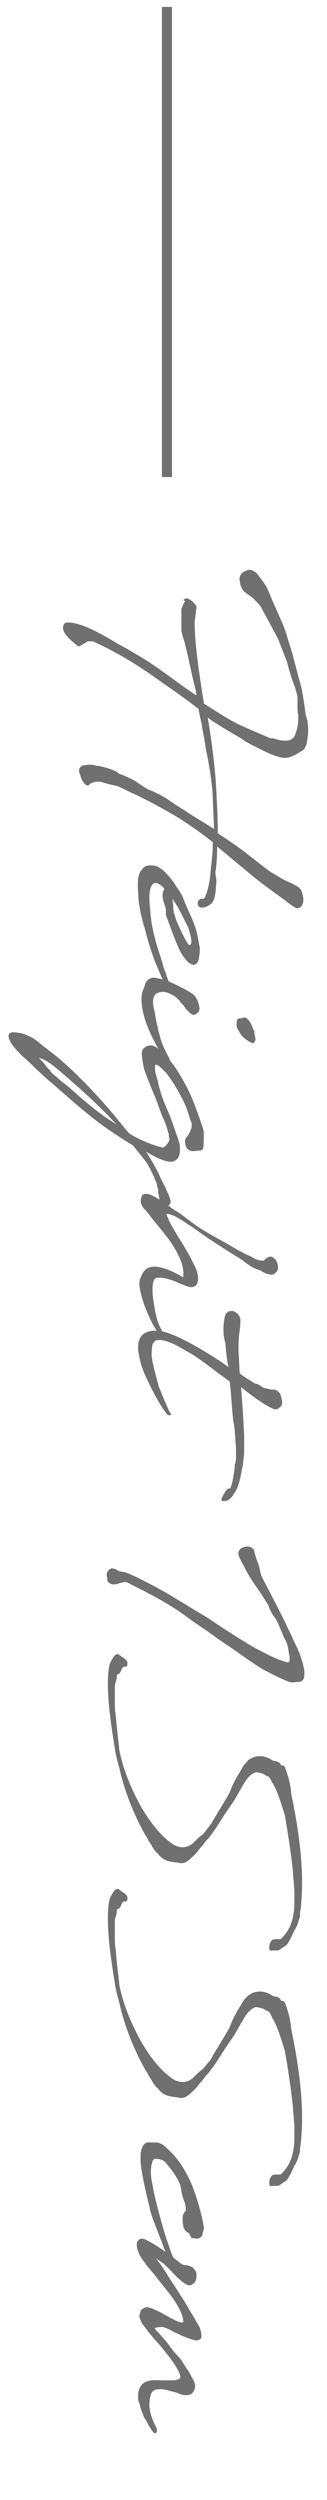 <?xml version="1.0" encoding="utf-8"?>
<!-- Generator: Adobe Illustrator 26.5.0, SVG Export Plug-In . SVG Version: 6.00 Build 0)  -->
<svg version="1.1" id="レイヤー_1" xmlns="http://www.w3.org/2000/svg" xmlns:xlink="http://www.w3.org/1999/xlink" x="0px"
	 y="0px" viewBox="0 0 52.1 397.2" style="enable-background:new 0 0 52.1 397.2;" xml:space="preserve">
<style type="text/css">
	.st0{enable-background:new    ;}
	.st1{fill:#707070;}
	.st2{display:none;fill:#707070;stroke:#707070;}
	.st3{fill:#707070;stroke:#707070;}
</style>
<g class="st0">
	<path class="st1" d="M29.4,95.2c0.3-0.3,0.6-0.1,1.2,0.3c0.5,0.5,0.8,0.8,0.7,1.1L31,98.9l0.1,2.3c0.2,2.8,0.7,6.3,1.4,10.6
		c1.1,0.7,1.9,1.2,2.4,1.5c0.9,0.6,1.8,1.1,2.9,1.7c1.1,0.5,2.9,1.3,5.3,2.3c0,0,0.1,0,0.2,0c0.1,0,0.1,0,0.2,0
		c1.8,0.6,2.9,0.5,3.4-0.3c0.5-1.1,0.7-2.3,0.6-3.4c-0.1-0.5-0.1-1-0.1-1.6c0-0.6,0-1,0-1.2c-0.1-0.6-0.3-1.4-0.7-2.4
		c-0.4-1.1-0.7-2.2-1-3.3l-1.4-3.6l-2.8-5.2c-0.8-0.9-1.3-1.4-1.5-1.5c-0.2-0.1-0.3-0.3-0.6-0.4c-0.2-0.2-0.4-0.3-0.5-0.4
		s-0.2-0.2-0.3-0.4c-0.1-0.2-0.2-0.4-0.3-0.7c-0.1-0.6-0.2-1-0.1-1.2c0-0.1,0.1-0.2,0.1-0.3c0.1-0.1,0.1-0.2,0.2-0.3
		s0.2-0.1,0.2-0.2c0,0,0.1-0.1,0.3-0.1c0.1-0.1,0.2-0.1,0.2-0.1c0.3-0.2,0.6-0.2,0.9-0.1c0.3,0.1,0.6,0.3,0.9,0.6
		c0.7,0.9,1.2,1.6,1.5,2.1c0.6,1.4,1.1,2.6,1.6,3.7c0.5,1.1,0.9,2,1.2,2.8c0.3,0.8,0.7,2.2,1.3,4.1c0.6,2.3,1,3.9,1.3,4.9
		s0.5,2.6,0.8,4.7c0,0.1,0,0.2,0.1,0.3c0,0.1,0,0.2,0.1,0.3c0,0.1,0,0.3,0.1,0.4c0,0.4,0.1,0.9,0.1,1.5c0,0.6-0.1,1.3-0.2,2
		c-0.2,0.7-0.4,1.1-0.8,1.3c-1.1,0.7-1.9,1.1-2.5,1.1c-0.7,0.1-2-0.3-3.8-1.2c-1.8-0.9-2.8-1.4-3.1-1.7c-1.3-0.8-2.8-1.6-4.3-2.6
		c-0.4-0.2-0.8-0.5-1.3-0.9c0.7,4.2,1.1,7.7,1.3,10.4c0.2,3.5,0.3,6.1,0.3,7.8c0,0,0,0.1,0,0.1c0,0,0,0.1,0,0.1
		c2,1.3,3.6,2.4,4.7,3.3l3.5,2.7l1.5,0.9c0.5,0.3,1,0.6,1.5,0.8s0.9,0.4,1.2,0.6c0.3,0.1,0.5,0.3,0.7,0.5c0.3,0.3,0.4,0.8,0.5,1.4
		c0.1,0.5,0,1-0.3,1.4c-0.1,0.2-0.4,0.3-0.8,0.3c-0.4-0.2-1.1-0.7-2-1.4c-2.2-1.6-4-2.9-5.3-4l-5.3-4.4c0,1.5-0.1,2.7-0.2,3.6
		c-0.1,0.3-0.1,0.7,0,1.2c0.1,0.5,0.1,1,0,1.6c0,0.6-0.1,1.1-0.2,1.6c-0.1,0.5-0.3,0.9-0.7,1.2s-0.8,0.5-1.4,0.5
		c-0.4,0-0.6-0.3-0.6-0.7c0-0.4,0.2-0.6,0.6-0.7c0.1,0,0.2,0,0.3,0c0.1,0,0.1-0.1,0.2-0.1c0-0.1,0.1-0.1,0.1-0.2
		c0-0.1,0-0.2,0.1-0.3c0-0.1,0.1-0.2,0.1-0.3c0.3-0.8,0.6-2.2,0.7-4c0.2-1.4,0.3-2.7,0.3-4.1c-1.8-1.4-3.5-2.6-5.2-3.7
		c-2-1.2-4.3-2.5-7-3.8l-0.4-0.2c-0.1,0-0.5-0.2-1.3-0.6c-0.8-0.4-1.3-0.6-1.3-0.6c-0.9-0.2-1.8-0.4-2.7-0.7c-0.1,0-0.2,0-0.4,0
		c-0.2,0-0.3,0-0.4,0c-0.1,0-0.2,0.1-0.3,0.1c-0.2,0.1-0.3,0.1-0.3,0.1c-0.1,0-0.2,0.1-0.3,0.2s-0.2,0.2-0.3,0.2
		c-0.2,0-0.4-0.1-0.6-0.4c-0.3-0.3-0.4-0.6-0.5-0.9c-0.1-0.2-0.1-0.4-0.2-0.6c-0.1-0.2-0.1-0.4-0.1-0.4s0-0.1,0-0.2
		c0-0.2,0.1-0.3,0.3-0.5s0.4-0.2,0.6-0.2c0.3-0.1,0.6-0.1,0.8-0.1c0.2,0,0.5,0,0.8,0.1s0.6,0.1,0.7,0.1c1.7,0.4,2.8,0.8,3.1,1.2
		c0.8,0.3,1.5,0.6,2.1,0.9c0.6,0.3,1.1,0.7,1.6,1c0.4,0.3,0.8,0.5,0.9,0.6c0.9,0.3,1.6,0.7,2.2,1s1.3,0.8,2.2,1.4
		c0.9,0.6,1.6,1,2,1.3l4.2,2.6c0-0.4-0.1-2-0.2-4.9c0-0.8-0.1-1.6-0.2-2.5c-0.1-0.8-0.2-1.5-0.3-2.1c-0.1-0.5-0.2-1.3-0.4-2.2
		s-0.3-1.7-0.4-2.3c-0.1-0.6-0.3-1.5-0.5-2.8c-0.3-1.2-0.4-2-0.5-2.3c-2-1.5-3.9-2.9-5.7-4.1c-3.4-2.5-6.7-4.5-10-6.1
		c-0.1,0-0.4-0.2-1.1-0.5c-0.1,0-0.2,0-0.5,0c-0.2,0-0.4,0-0.5,0.1c-0.1,0.1-0.3,0.2-0.5,0.3c-0.2,0.1-0.4,0.3-0.5,0.3
		c-0.1,0.1-0.2,0.1-0.3,0.1c-1.9-1.4-2.7-2.5-2.4-3.3c0.1-0.4,0.4-0.5,0.7-0.5c1.1,0,2.8,0.5,5,1.7c0.6,0.3,1.5,0.8,2.5,1.4
		c1,0.6,1.6,0.9,1.8,1c1.3,0.8,2.6,1.5,3.8,2.3c1.2,0.8,2.6,1.8,4.1,2.9s2.7,1.9,3.3,2.3c0-0.2-0.1-0.4-0.1-0.8
		c-0.3-1-0.7-2.9-1.3-5.6c-0.1-0.5-0.3-1.2-0.5-2.1c-0.3-0.9-0.4-1.3-0.4-1.4c-0.1-0.2-0.1-0.4-0.1-0.6c0-0.2,0-0.4,0-0.5
		s0-0.2,0-0.2l0-2c-0.1-0.4,0.1-1,0.6-1.8C29.1,95.4,29.3,95.2,29.4,95.2z M12.1,122.9L12.1,122.9L12.1,122.9L12.1,122.9z"/>
	<path class="st1" d="M26.3,144c-0.4-1.1-0.5-1.9-0.3-2.3c0-0.2,0.1-0.3,0.2-0.4L26,141c-0.2-0.2-0.4-0.4-0.8-0.6
		c-0.1-0.1-0.3-0.1-0.6-0.1c-0.1,0-0.3,0.2-0.5,0.5c-0.3,0.7-0.4,1.8-0.2,3.4c0.1,1.6,0.3,2.8,0.5,3.7c0.1,0.6,0.3,1.1,0.4,1.6
		c0.1,0.5,0.3,1,0.5,1.7c0.2,0.6,0.4,1.1,0.4,1.3c0.1,0.2,0.2,0.5,0.3,1c0.1,0.5,0.3,0.8,0.4,1.1c0.3,0.9,0.5,1.5,0.8,1.8
		c0.1,0.1,0.2,0.3,0.1,0.5s-0.2,0.3-0.4,0.2c-0.1,0-0.1-0.1-0.2-0.1c-0.1-0.1-0.1-0.2-0.2-0.3c-0.1-0.1-0.1-0.2-0.2-0.3
		c0-0.1-0.1-0.2-0.2-0.4c-0.1-0.2-0.1-0.3-0.2-0.4c-0.6-1.4-1-2.3-1.2-2.8c-0.3-0.8-0.8-2.2-1.3-4c-0.1-0.3-0.2-0.9-0.5-1.8
		c-0.2-0.8-0.4-1.5-0.5-2c-0.2-1.1-0.3-1.7-0.3-1.8c-0.1-1.5-0.2-2.6-0.1-3.4c0-0.3,0.1-0.6,0.2-1c0.1-0.1,0.1-0.3,0.2-0.4
		c0.1-0.1,0.2-0.2,0.2-0.2c0.3-0.5,0.7-0.7,1.4-0.7c0.6,0,1,0.1,1.3,0.3c0,0,0.1,0.1,0.3,0.2c0.2,0.1,0.4,0.3,0.5,0.4
		c0.2,0.1,0.3,0.3,0.5,0.5c0.6,0.6,1,1.2,1.4,1.8c0.6,0.9,1,1.5,1.1,1.8c0.1,0.2,0.2,0.5,0.4,1c0.2,0.5,0.4,0.9,0.6,1.4
		c0.8,1.6,1.3,3.1,1.5,4.5l0.2,1c0.1,0.5,0,1.1-0.1,1.8c-0.1,0.7-0.4,1-0.8,1.1c-0.3,0-0.7-0.2-1.1-0.6c-0.5-0.6-0.8-1-1-1.4
		c-0.5-0.9-1.1-2.5-2-4.9c-0.1-0.4-0.3-0.7-0.4-1.2C26.5,144.6,26.4,144.3,26.3,144z M27.8,143.3c-0.2-0.3-0.3-0.5-0.3-0.6v0.1
		c0,0.1,0,0.5,0.1,1c0,0.1,0,0.2,0,0.3c0,0.1,0,0.2,0,0.3l0.1,0.6l0.2,0.6c0.1,0.4,0.2,0.7,0.3,0.9c0.8,1.8,1.4,3,1.8,3.5
		c0.1,0.2,0.3,0.2,0.4,0c0.1-0.2,0.1-0.4,0.1-0.6c-0.1-0.7-0.3-1.4-0.5-2c0-0.1-0.1-0.2-0.2-0.4s-0.2-0.4-0.2-0.4l-0.5-1
		C28.7,144.8,28.3,144,27.8,143.3z"/>
	<path class="st1" d="M23.9,155.5c0.3-0.2,0.6-0.2,1.1-0.1c0.5,0.1,0.8,0.2,1.2,0.3c0.3,0.1,0.7,0.3,1.3,0.5c1.7,0.8,2.7,1.4,3,1.6
		c0.7,0.4,1.1,1.2,1.3,2.4c0,0.2-0.1,0.4-0.2,0.6c-0.2,0.2-0.3,0.3-0.5,0.4c-0.3,0.1-0.6,0-1-0.4c-0.1-0.1-0.3-0.3-0.4-0.4
		c-0.1-0.1-0.2-0.3-0.3-0.4c-0.1-0.2-0.2-0.3-0.2-0.3c-0.1-0.1-0.3-0.3-0.4-0.4c-0.1-0.2-0.2-0.3-0.2-0.3c-0.4-0.4-0.8-0.8-1.3-1
		c-0.7-0.4-1.4-0.5-2-0.3c-0.8,0.2-1.1,1-0.8,2.5c0.1,0.3,0.2,0.8,0.3,1.5c0.1,0.7,0.3,1.3,0.4,1.9c0.1,0.5,0.3,1,0.4,1.5
		c0.3,1,0.8,2,1.4,3.1c0.1,0.4,0,0.7-0.1,0.8c-0.1,0-0.2,0-0.3-0.1c-2.3-3.6-3.7-6.6-4-9.2c-0.1-0.9-0.1-1.7,0.2-2.4
		S23.2,155.7,23.9,155.5z M40.5,164.2c0.2,0.5,0.2,0.9,0.2,1.1c-0.1,0.2-0.2,0.3-0.3,0.4s-0.3,0-0.7-0.2c-0.6-0.4-1-0.7-1.2-1
		c-0.2-0.2-0.4-0.6-0.7-1.1c0-0.1-0.1-0.2-0.1-0.3c0-0.2,0-0.4,0-0.6c0-0.3,0.1-0.5,0.2-0.6c0.1-0.1,0.2-0.1,0.4-0.1
		c0.2,0,0.3,0,0.4-0.1c0.5-0.2,1,0.3,1.5,1.4c0,0.1,0.1,0.3,0.3,0.7c0.1,0.1,0.1,0.2,0.1,0.3C40.5,164,40.5,164.1,40.5,164.2z"/>
	<path class="st1" d="M24.7,187.4c-0.1-0.1-0.1-0.3-0.2-0.5s-0.2-0.3-0.2-0.4c-0.5-1.1-0.9-1.7-1.1-2l-2-2.5
		c-2.3-1.4-4.4-2.8-6.2-4.2c-1.8-1.4-4-3.3-6.6-5.6c-0.9-0.7-1.8-1.6-2.8-2.5l-0.5-0.5c-0.3-0.3-0.7-0.7-1.2-1.1s-0.9-0.9-1.3-1.3
		c-0.4-0.5-0.8-0.9-1-1.4c-0.2-0.4-0.3-0.8-0.2-1c0.1-0.3,0.4-0.4,0.8-0.4c0.9,0.1,1.5,0.2,1.9,0.4c0.4,0.2,0.7,0.3,0.9,0.4
		c0.2,0.1,0.7,0.4,1.4,1s1.7,1.3,2.8,2.2c2,1.7,4.3,3.9,7,6.9c1,1.1,2.1,2.4,3.3,3.9l1.1,1.3c1.8,1.1,3.6,1.8,5.2,2.2
		c0.2,0.1,0.5-0.1,0.8-0.5c0.3-0.4,0.4-0.6,0.4-0.8c0-0.1-0.1-0.3-0.1-0.6c0-0.2,0-0.4-0.1-0.4c-0.1-0.5-0.3-1.2-0.7-2.1
		c-0.2-0.4-0.5-1.2-0.9-2.3c-0.4-1.2-0.8-2-1-2.5c-0.7-1.8-1.2-3-1.3-3.5c-0.3-1.5-0.4-2.4-0.2-2.8c0.3-0.4,0.7-0.7,1.4-0.7
		c0.4,0,1.1,0.4,2,1.3c0.8,0.8,1.6,1.8,2.4,3.1c0.8,1.3,1.5,2.6,2.1,4c0.6,1.5,1.2,3.1,1.8,5c0.1,0.4,0.1,1.3,0,2.8
		c0,0.2-0.1,0.3-0.1,0.3c-0.1,0.1-0.2,0.1-0.3,0.2l-1.2,0.1c-0.5,0-0.9-0.2-1.1-0.6c-0.3-0.7-0.3-1.2,0-1.6c0.3-0.3,0.5-0.7,0.7-1.2
		c0.2-0.5,0.2-1,0-1.4c-0.1-0.2-0.2-0.6-0.4-1.2c-0.2-0.6-0.4-1.2-0.7-1.8c-0.8-1.6-1.7-3.2-2.8-4.6c-0.1-0.1-0.4-0.4-0.9-0.9
		c-0.2-0.2-0.4-0.3-0.6-0.4c-0.1-0.1-0.1-0.1-0.2,0c-0.1,0-0.1,0.1-0.1,0.3c0,0.4,0,0.9,0.2,1.4c0,0.1,0.2,0.6,0.4,1.6
		c0.3,1.1,0.7,2.4,1.3,3.7c0.5,1.1,1,2.5,1.5,4c0.2,0.5,0.4,1.1,0.5,1.6c0.1,0.5,0.1,1.1,0,1.6s-0.4,0.9-0.9,1.1
		c-0.8,0.3-2.2-0.2-4.4-1.5l0.6,1c0.6,1,1.2,2,1.7,3.2c0.4,0.8,0.7,1.3,0.8,1.6c0.1,0.2,0.2,0.5,0.4,0.9c0.2,0.4,0.3,0.7,0.3,0.8
		c0,0.2,0.1,0.3,0.1,0.4c0,0.2-0.1,0.4-0.3,0.6c-0.2,0.2-0.4,0.3-0.6,0.3c-0.3,0-0.5-0.2-0.7-0.5c-0.1-0.2-0.1-0.4-0.2-0.7
		c0-0.3-0.1-0.5-0.1-0.7c0-0.1-0.1-0.3-0.1-0.6s0-0.4-0.1-0.6c0-0.1-0.1-0.3-0.1-0.5c-0.1-0.2-0.1-0.4-0.1-0.5
		C24.9,187.9,24.8,187.7,24.7,187.4z M9,171.1c0.3,0.3,0.9,0.8,1.7,1.4c0.8,0.7,1.3,1.1,1.6,1.4c0.3,0.3,0.8,0.7,1.4,1.2
		c0.6,0.5,1.1,0.9,1.6,1.3c0.4,0.3,0.9,0.7,1.5,1.1c0.6,0.4,1.2,0.8,1.8,1.2l-0.3-0.3c-1.5-1.7-4.5-4.6-9.1-8.5
		c-1.3-1.1-2.3-1.7-3-1.8c0.4,0.4,0.8,0.8,1,1.1c0.2,0.3,0.4,0.5,0.4,0.5c0.1,0.1,0.2,0.2,0.4,0.4C8.1,170.4,8.5,170.7,9,171.1z"/>
	<path class="st1" d="M43.5,199.8c0.3,0.2,0.5,0.4,0.6,0.7c0.1,0.2,0.2,0.5,0.2,1v0.1c-0.1,0.4-0.4,0.7-0.8,0.9
		c-0.5,0.1-1.2-0.1-2.1-0.7c-0.6-0.1-1.4-0.5-2.3-1.2l-0.5-0.4c-2.6-1.6-5.3-3.3-7.9-5.2c-0.1-0.1-0.4-0.2-0.8-0.5
		c-0.4-0.3-0.7-0.5-0.9-0.6l-1-0.6c-0.9-0.4-1.4-0.5-1.5-0.4c0,0,0.2,0.5,0.6,1.4c0.4,0.7,0.9,1.6,1.6,2.7c0.7,1.1,1.4,2.3,2.1,3.7
		c0.4,0.7,0.6,1.3,0.7,1.8c0.2,1.2-0.1,1.9-0.9,2c-0.3,0.1-1-0.2-2-0.6c-1.3-0.6-2.4-0.9-3.2-0.9c-0.3,0-0.5,0-0.6,0.1
		c-0.2,0.1-0.3,0.3-0.4,0.7s-0.1,0.8-0.1,1.2c0,1,0.2,2,0.4,3.2c0.2,1,0.4,1.7,0.6,2.2c0,0,0.2,0.5,0.7,1.4c0.2,0.4,0.3,0.7,0.1,0.7
		c-0.1,0-0.2-0.1-0.4-0.2c-0.7-0.7-1.3-1.7-1.8-2.8c-0.9-1.9-1.5-3.7-1.7-5.3c0-0.4,0-0.8,0.2-1.2c0.2-0.5,0.4-0.9,0.7-1.2
		c0.9-0.9,2.6-0.7,5.1,0.6c0.6,0.3,0.9,0.5,0.9,0.5c0.1,0,0.1,0,0.1-0.1c0.1-1.1-0.2-2.2-0.8-3.4c-0.2-0.4-0.4-0.8-0.6-1.1
		c-0.2-0.4-0.4-0.6-0.5-0.8s-0.3-0.4-0.5-0.7c-0.2-0.3-0.4-0.5-0.4-0.5c-0.1-0.2-0.8-1-2-2.5c-0.2-0.2-0.4-0.5-0.7-0.9
		c-0.3-0.4-0.6-0.7-0.8-0.9c-0.2-0.3-0.3-0.5-0.4-0.7c-0.1-0.3-0.1-0.7,0-1c0.1-0.4,0.3-0.6,0.6-0.6c0.4-0.1,1.2,0.2,2.3,0.9
		c0.4,0.2,0.9,0.6,1.5,1c0.6,0.5,1.1,0.8,1.3,0.9c0.4,0.2,1,0.7,1.8,1.3c0.8,0.6,1.5,1.1,2,1.4c0.6,0.4,1.6,1,2.9,1.7
		c1.3,0.7,2.3,1.3,2.8,1.6c0.3,0.2,0.8,0.4,1.5,0.8c0.8,0.3,1.2,0.6,1.4,0.7c0.3,0.1,0.7,0.3,1.4,0.3
		C42.8,199.5,43.2,199.6,43.5,199.8z"/>
	<path class="st1" d="M38,214.3c0,0.2,0,0.4,0,0.4c0.1,1.1,0.1,2.3,0.2,3.5c0.3,0.3,1.1,0.8,2.4,1.6c0.3,0.1,0.5,0.1,0.6,0.2
		l0.8,0.5c0.2,0.1,0.5,0.1,0.9,0.2c0.3,0.1,0.6,0.1,0.8,0.1c0.2,0,0.4,0.1,0.5,0.2s0.3,0.2,0.4,0.4c0.1,0.2,0.2,0.5,0.3,1
		c0.1,0.4,0.1,0.8-0.2,1.1c-0.3,0.3-0.6,0.5-1,0.4c-1.1-0.4-2.9-1.6-5.3-3.5c0.3,3.4,0.4,5.9,0.5,7.6c0,0.1,0,0.4,0,1
		c0,0.5,0,1,0,1.4c0,0.4,0,0.8-0.1,1.2c0,0.5-0.1,0.9-0.1,1.2c0,0.1-0.1,0.3-0.2,0.9s-0.2,0.9-0.2,1.1c-0.1,0.2-0.1,0.5-0.3,1
		c-0.1,0.5-0.3,0.8-0.4,1s-0.3,0.5-0.5,0.8c-0.2,0.3-0.4,0.5-0.7,0.7s-0.5,0.2-0.9,0.2c-0.3,0-0.3-0.3,0.1-1c0.3-0.6,0.6-0.9,0.8-1
		c0.2,0,0.3,0,0.3,0c0-0.1,0-0.1,0.1-0.3c0.2-0.5,0.4-1.6,0.6-3c0-0.1,0-0.2,0-0.3c0-0.2,0-0.3,0.1-0.4s0-0.2,0-0.2
		c0.1-0.2,0.1-0.5,0.1-0.9c0-0.4,0-0.8,0-1.3c0-0.5-0.1-0.9-0.1-1.4c0-0.5-0.1-1-0.1-1.3s-0.1-0.7-0.1-1l-0.1-0.4
		c-0.1-0.7-0.2-1.8-0.3-3.2s-0.2-2.5-0.3-3.3c-0.3-0.2-0.8-0.6-1.8-1.3c-0.9-0.7-1.7-1.3-2.4-1.8c-0.7-0.5-1.4-1-2.1-1.4
		c-0.9-0.5-1.7-1-2.5-1.4c-1.1-0.5-1.9-0.7-2.4-0.7c-0.4,0-0.8,0.1-0.9,0.4c-0.2,0.2-0.3,0.6-0.3,1.2c-0.1,0.7,0,1.4,0.2,2.3
		c0.2,0.9,0.5,2,0.9,3.5c0.2,0.5,0.7,1.8,1.7,4c0.2,0.2,0.3,0.4,0.2,0.5c-0.1,0.1-0.2,0.1-0.5,0c-0.6-0.7-1.3-1.8-2.1-3.3
		c-1-1.9-1.7-3.4-2.1-4.6c-0.3-1.2-0.5-2.1-0.5-2.9c0-0.9,0.3-1.6,0.8-2c0.6-0.5,1.6-0.7,2.8-0.5c1.4,0.2,3.5,1.2,6.3,2.8
		c1.5,0.9,3,1.8,4.5,2.9v-0.1v0c-0.2-0.5-0.3-1.7-0.5-3.7c-0.2-0.7-0.3-1.4-0.3-2.2c0-0.8,0.1-1.4,0.2-1.9c0.1-0.6,0.4-0.9,0.9-1H37
		c0.3,0,0.6,0.2,0.9,0.5c0.3,0.3,0.4,0.7,0.4,1c0,0.3,0,1-0.2,2.2C38,213.3,38,214,38,214.3z"/>
	<path class="st1" d="M40.6,246.8c0.2,0.8,0.4,1.3,0.4,1.3c0.2,0.4,0.3,0.8,0.4,1.3c0.1,0.5,0.2,0.9,0.4,1.3
		c2.3,4.4,3.7,7.1,4.2,8.3c0.1,0.1,0.2,0.4,0.4,0.8c0.2,0.4,0.3,0.7,0.4,0.9c0.1,0.2,0.2,0.4,0.4,0.8c0.2,0.4,0.3,0.7,0.4,0.9
		c0.1,0.2,0.2,0.5,0.3,0.8s0.2,0.7,0.3,0.9c0.1,0.3,0.1,0.5,0.2,0.9c0.1,0.3,0.1,0.6,0.1,0.9c0,0.8-0.2,1.2-0.7,1.3
		c-0.8,0.1-1.3,0.1-1.5,0.1c-0.9-0.3-2.2-0.9-3.9-1.8c-1-0.5-2.6-1.6-5-3.3c-2.4-1.6-3.8-2.6-4.3-3c-0.6-0.4-1.4-0.9-2.5-1.7
		s-1.8-1.3-2.4-1.7c-1.5-1-3.3-2-5.6-3.2l-2.4-1.2c-0.2-0.1-0.7,0-1.3,0.2s-1.1,0.2-1.5-0.1c-0.1-0.1-0.3-0.2-0.3-0.5
		s-0.1-0.5-0.1-0.8c0-0.3,0.1-0.5,0.3-0.7c0.2-0.2,0.3-0.3,0.5-0.3c0.3,0,0.6,0.1,0.8,0.2c0.1,0.1,0.2,0.1,0.2,0.2
		c0.1,0,0.3,0.1,0.6,0.1c0.3,0.1,0.6,0.1,0.8,0.2c0.3,0.1,1.2,0.5,2.6,1.2c0.7,0.4,1.4,0.7,2.1,1.1s1.5,0.8,2.3,1.3s1.5,0.9,2,1.2
		c0.5,0.3,1.3,0.8,2.3,1.4c1,0.6,1.7,1,2.1,1.3c0.2,0.1,1,0.7,2.6,1.7c1.5,1,2.7,1.7,3.5,2.2c0.8,0.5,1.8,1,3,1.6s2.2,1,3,1.2l0.3,0
		c0.2-0.2,0.2-0.7,0-1.6c-0.1-0.9-0.3-1.6-0.7-2.2c-0.1-0.3-0.3-0.7-0.5-1.2c-0.2-0.5-0.4-0.9-0.5-1.2c-0.1-0.2-0.3-0.6-0.6-1
		s-0.5-0.8-0.6-1c-0.1-0.1-0.2-0.4-0.3-0.7s-0.3-0.6-0.4-0.7c-0.3-0.5-0.8-1.3-1.5-2.3c-0.7-1-1.3-1.9-1.7-2.7s-0.9-1.6-1.2-2.4
		c-0.1-0.7,0.2-1.1,0.9-1.3s1.3,0,1.6,0.5h0c0,0,0,0,0,0.1L40.6,246.8z"/>
</g>
<g class="st0">
	<path class="st1" d="M45.4,280.8c0.5,1.3,0.9,2.7,1,4.2c1.5,7.1,2,12.8,1.6,17.2c0,0.5-0.1,0.9-0.1,1.2c-0.1,0.3-0.1,0.6-0.1,0.9
		c0,0.3-0.1,0.5-0.2,0.8c-0.1,0.3-0.1,0.5-0.2,0.6c0,0.1-0.1,0.3-0.3,0.7c-0.2,0.3-0.3,0.5-0.3,0.6c-0.1,0.1-0.2,0.4-0.4,0.8
		c-0.2,0.4-0.4,0.7-0.5,0.9c-0.1,0.2-0.2,0.2-0.2,0.3c-0.1,0.1-0.3,0.2-0.6,0.4c-0.3,0.2-0.5,0.4-0.6,0.4c-0.1,0.1-0.3,0.1-0.6,0.1
		c-0.3,0-0.5,0-0.6,0c-0.2,0.1-0.4,0-0.4-0.4c0-0.5,0.1-0.9,0.4-1.2l0.1-0.1c0.3-0.1,0.5-0.1,0.6-0.1s0.3,0,0.5,0s0.4-0.1,0.5-0.3
		c1-1,1.6-2.3,1.8-4c0.1-0.5,0.1-1.1,0.1-1.7s0-1.1,0-1.6c0-0.4-0.1-1-0.1-1.6c-0.1-0.6-0.1-1-0.1-1.2c-0.1-1.2-0.4-3.7-1-7.4
		l-0.3-1.8l-0.4-1.3c-0.6-1.9-1.1-3.1-1.4-3.6c-0.1-0.2-0.2-0.3-0.3-0.5c-0.1-0.2-0.2-0.4-0.2-0.4c-0.1-0.1-0.1-0.2-0.2-0.3
		s-0.2-0.2-0.4-0.2c0,0-0.1-0.1-0.3-0.2c-0.2-0.1-0.3-0.2-0.4-0.2c-0.1,0-0.2-0.1-0.4-0.1c-0.2-0.1-0.3-0.1-0.5-0.1
		c-0.1,0-0.3,0-0.4,0.1c-0.2,0.1-0.3,0.1-0.5,0.3c-0.3,0.2-0.6,0.6-0.9,1c-0.3,0.5-0.6,1-1,1.7c-0.4,0.7-0.7,1.2-0.8,1.4
		c-0.2,0.3-0.5,0.7-0.9,1.3s-0.7,1-0.8,1.2c-0.4,0.6-0.7,1.1-0.9,1.4c-0.2,0.3-0.4,0.6-0.6,0.9c-0.2,0.3-0.4,0.5-0.6,0.8
		s-0.4,0.5-0.5,0.6c-0.1,0.1-0.4,0.4-0.7,0.9c-0.4,0.4-0.7,0.8-1,1.2c-0.4,0.4-0.8,0.8-1.3,1.2s-1,0.5-1.4,0.4
		c-0.1,0-0.4-0.1-0.8-0.1c-0.4-0.1-0.7-0.1-1-0.2c-0.3-0.1-0.5-0.2-0.7-0.3c-0.2-0.1-0.3-0.2-0.4-0.3s-0.3-0.2-0.4-0.4
		c-0.1-0.2-0.3-0.3-0.4-0.4c-0.1-0.1-0.2-0.3-0.4-0.5c-0.1-0.2-0.3-0.4-0.3-0.5s-0.2-0.3-0.3-0.5c-0.2-0.3-0.3-0.4-0.3-0.5
		c0-0.1-0.1-0.2-0.3-0.5s-0.3-0.5-0.3-0.5c-1.6-2.9-2.8-5.9-3.6-8.8c-0.1-0.3-0.2-0.9-0.5-2c-0.3-1.1-0.5-1.9-0.6-2.7
		c-0.4-2.4-0.7-4.5-0.9-6.4c-0.3-3.2-0.3-5.5,0.1-7.1c0.1-0.2,0.3-0.6,0.7-1.2c0.2-0.2,0.4-0.3,0.6-0.3c0.2,0.1,0.4,0.3,0.7,0.5
		c0.3,0.2,0.5,0.3,0.5,0.4c0.2,0.1,0.3,0.3,0.3,0.6c0,0.2,0,0.4-0.2,0.5c0,0-0.1,0-0.2,0s-0.2,0-0.3,0.1c-0.1,0.1-0.2,0.2-0.3,0.5
		s-0.2,0.4-0.3,0.5c-0.1,0.1-0.2,0.1-0.3,0.1l-0.1,0.4c0,0.3-0.1,0.6-0.2,1c-0.1,0.2-0.1,0.5-0.1,0.7s0,0.6,0,1.1s0,0.8,0,1
		c0,0.9,0,1.6,0.1,2c0.3,3.4,0.6,5.4,0.6,5.8c0.5,2.6,1.6,5.7,3.5,9.1c1.4,2.4,2.9,4.3,4.6,5.6c0.6,0.5,1.3,0.8,2,0.8
		s1.3-0.3,1.8-0.8c0.5-0.5,0.9-0.9,1.2-1.1s0.6-0.6,0.9-1s0.7-0.8,0.9-1.3c1.4-2.3,2.2-3.6,2.4-4c0.1-0.1,0.3-0.5,0.6-1.3
		c0.3-0.7,0.6-1.2,0.8-1.6c0.1-0.2,0.3-0.5,0.6-1s0.5-0.9,0.7-1.1c0.2-0.2,0.4-0.4,0.5-0.6c0.4-0.3,0.8-0.5,1.2-0.6
		c0.5-0.1,1-0.1,1.4,0c0.4,0.1,0.9,0.3,1.5,0.7c0.6,0,1,0.2,1.2,0.7C45.2,280.5,45.3,280.6,45.4,280.8z"/>
</g>
<g class="st0">
	<path class="st1" d="M45.4,318.2c0.5,1.3,0.9,2.7,1,4.2c1.5,7.1,2,12.8,1.6,17.2c0,0.5-0.1,0.9-0.1,1.2c-0.1,0.3-0.1,0.6-0.1,0.9
		c0,0.3-0.1,0.5-0.2,0.8c-0.1,0.3-0.1,0.5-0.2,0.6c0,0.1-0.1,0.3-0.3,0.7c-0.2,0.3-0.3,0.5-0.3,0.6c-0.1,0.1-0.2,0.4-0.4,0.8
		c-0.2,0.4-0.4,0.7-0.5,0.9c-0.1,0.2-0.2,0.2-0.2,0.3c-0.1,0.1-0.3,0.2-0.6,0.4c-0.3,0.2-0.5,0.4-0.6,0.4c-0.1,0.1-0.3,0.1-0.6,0.1
		c-0.3,0-0.5,0-0.6,0c-0.2,0.1-0.4,0-0.4-0.4c0-0.5,0.1-0.9,0.4-1.2l0.1-0.1c0.3-0.1,0.5-0.1,0.6-0.1s0.3,0,0.5,0
		c0.2,0,0.4-0.1,0.5-0.3c1-1,1.6-2.3,1.8-4c0.1-0.5,0.1-1.1,0.1-1.7c0-0.6,0-1.1,0-1.6c0-0.4-0.1-1-0.1-1.6c-0.1-0.6-0.1-1-0.1-1.2
		c-0.1-1.2-0.4-3.7-1-7.4l-0.3-1.8l-0.4-1.3c-0.6-1.9-1.1-3.1-1.4-3.6c-0.1-0.2-0.2-0.3-0.3-0.6c-0.1-0.2-0.2-0.4-0.2-0.4
		c-0.1-0.1-0.1-0.2-0.2-0.3s-0.2-0.2-0.4-0.2c0,0-0.1-0.1-0.3-0.2c-0.2-0.1-0.3-0.2-0.4-0.2c-0.1,0-0.2-0.1-0.4-0.1
		s-0.3-0.1-0.5-0.1c-0.1,0-0.3,0-0.4,0.1c-0.2,0.1-0.3,0.1-0.5,0.3c-0.3,0.2-0.6,0.6-0.9,1c-0.3,0.5-0.6,1-1,1.7
		c-0.4,0.7-0.7,1.2-0.8,1.4c-0.2,0.3-0.5,0.7-0.9,1.3c-0.4,0.6-0.7,1-0.8,1.2c-0.4,0.6-0.7,1.1-0.9,1.4c-0.2,0.3-0.4,0.6-0.6,0.9
		c-0.2,0.3-0.4,0.5-0.6,0.8s-0.4,0.5-0.5,0.6s-0.4,0.4-0.7,0.9c-0.4,0.4-0.7,0.8-1,1.2c-0.4,0.4-0.8,0.8-1.3,1.2s-1,0.5-1.4,0.4
		c-0.1,0-0.4-0.1-0.8-0.1c-0.4-0.1-0.7-0.1-1-0.2c-0.3-0.1-0.5-0.2-0.7-0.3c-0.2-0.1-0.3-0.2-0.4-0.3c-0.1-0.1-0.3-0.2-0.4-0.4
		c-0.1-0.2-0.3-0.3-0.4-0.4s-0.2-0.3-0.4-0.5c-0.1-0.2-0.3-0.4-0.3-0.5s-0.2-0.3-0.3-0.5c-0.2-0.3-0.3-0.4-0.3-0.5
		c0-0.1-0.1-0.2-0.3-0.5s-0.3-0.5-0.3-0.5c-1.6-2.9-2.8-5.9-3.6-8.8c-0.1-0.3-0.2-0.9-0.5-2c-0.3-1.1-0.5-1.9-0.6-2.7
		c-0.4-2.4-0.7-4.5-0.9-6.4c-0.3-3.2-0.3-5.5,0.1-7.1c0.1-0.2,0.3-0.6,0.7-1.2c0.2-0.2,0.4-0.3,0.6-0.3c0.2,0.1,0.4,0.3,0.7,0.5
		c0.3,0.2,0.5,0.3,0.5,0.4c0.2,0.1,0.3,0.3,0.3,0.6c0,0.2,0,0.4-0.2,0.5c0,0-0.1,0-0.2,0c-0.1,0-0.2,0-0.3,0.1
		c-0.1,0.1-0.2,0.2-0.3,0.5s-0.2,0.4-0.3,0.5c-0.1,0.1-0.2,0.1-0.3,0.1l-0.1,0.4c0,0.3-0.1,0.6-0.2,1c-0.1,0.2-0.1,0.5-0.1,0.7
		c0,0.2,0,0.6,0,1.1s0,0.8,0,1c0,0.9,0,1.6,0.1,2c0.3,3.4,0.6,5.4,0.6,5.8c0.5,2.6,1.6,5.7,3.5,9.1c1.4,2.4,2.9,4.3,4.6,5.6
		c0.6,0.5,1.3,0.8,2,0.8s1.3-0.3,1.8-0.8c0.5-0.5,0.9-0.9,1.2-1.1s0.6-0.6,0.9-1c0.4-0.4,0.7-0.8,0.9-1.3c1.4-2.3,2.2-3.6,2.4-4
		c0.1-0.1,0.3-0.5,0.6-1.3c0.3-0.7,0.6-1.2,0.8-1.6c0.1-0.2,0.3-0.5,0.6-1s0.5-0.9,0.7-1.1c0.2-0.2,0.4-0.4,0.5-0.5
		c0.4-0.3,0.8-0.5,1.2-0.6c0.5-0.1,1-0.1,1.4,0c0.4,0.1,0.9,0.3,1.5,0.7c0.6,0,1,0.2,1.2,0.7C45.2,317.9,45.3,318,45.4,318.2z"/>
	<path class="st1" d="M29.2,353.8L29.2,353.8C29.2,353.8,29.2,353.8,29.2,353.8c0-0.1,0-0.1,0-0.2c-0.1-0.3-0.1-0.7-0.1-1.2
		s0.2-0.9,0.5-1.1c0-0.7-0.1-1.2-0.2-1.4l-0.2-0.6c-0.1-0.2-0.2-0.6-0.3-1.2c-0.1-0.6-0.2-1.1-0.3-1.2c-0.2-0.5-0.6-1.2-1.1-1.9
		c-0.3-0.4-0.7-0.9-1.1-1.4c-0.3-0.3-0.5-0.4-0.9-0.5c-0.3-0.1-0.6-0.1-0.8-0.1c-0.1,0-0.2,0.1-0.3,0.2c-0.1,0.2-0.2,0.4-0.2,0.6
		c-0.1,0.2-0.1,0.4-0.1,0.5c-0.1,0.6-0.1,1.6,0.2,2.8c0.2,1.4,0.9,4.3,2.2,8.6c0.2,0.5,0.4,1.1,0.6,1.7c0.2,0.6,0.4,1.1,0.6,1.4
		c0.2,0.4,0.1,0.7-0.1,0.8c-0.1,0.1-0.3,0-0.5-0.3c-0.3-0.4-0.8-1.6-1.4-3.3c-0.1-0.2-0.3-0.7-0.6-1.5c-0.3-0.8-0.6-1.5-0.8-2.1
		c-0.2-0.6-0.4-1.2-0.5-1.8c-0.9-3.6-1.3-5.9-1.4-7.1c0-0.3,0-0.6,0-1.1c0-0.4,0.1-0.9,0.3-1.3c0.2-0.4,0.5-0.7,0.9-0.7
		c0.5,0,0.9,0,1.3,0c0.4,0,0.7,0.2,1.1,0.4c0.1,0.1,0.6,0.5,1.3,1.2c1.1,1.1,2.1,2.6,3,4.5c0.7,1.6,1.5,3.9,2.1,6.9
		c0,0.2,0.1,0.4,0.1,0.5c0,0.1,0,0.2-0.1,0.5s-0.1,0.4-0.1,0.5c-0.1,0.5-0.4,0.7-0.9,0.8l-0.7-0.1l-0.2,0c0-0.1-0.1-0.1-0.1-0.2
		c0-0.1-0.1-0.1-0.1-0.2c0-0.1-0.1-0.1-0.1-0.2c0-0.1-0.1-0.1-0.1-0.2C29.7,354.7,29.4,354.3,29.2,353.8z"/>
	<path class="st1" d="M24.7,369.9c0,0,0,0.1,0,0.1c0,0.1,0.2,0.3,0.6,0.7s0.7,0.8,0.9,1s0.6,0.7,1,1.3c0.4,0.5,0.8,1,1.2,1.4
		s0.7,0.9,1,1.4s0.7,1,0.9,1.4s0.4,0.8,0.6,1.1c0.1,0.3,0.2,0.6,0.2,0.8c-0.1,0.8-0.4,1.2-0.9,1.4c-0.5,0.1-1.2,0.1-1.9-0.3
		c-0.3-0.1-0.8-0.2-1.5-0.4s-1.1-0.2-1.3-0.2c-0.7,0-1.2,0.2-1.4,0.7c-0.2,0.5-0.3,1.1-0.3,1.8c0,1,0.4,2.3,1.2,3.8h0
		c0,0,0,0.1,0,0.2c0,0.2,0,0.4-0.1,0.4c-0.1,0.1-0.2,0.1-0.3,0.1c-0.1-0.1-0.2-0.2-0.3-0.3c-0.1-0.1-0.2-0.3-0.4-0.6
		c-0.2-0.3-0.3-0.5-0.4-0.7c-0.1-0.2-0.2-0.4-0.4-0.7s-0.3-0.5-0.3-0.7c-0.1-0.2-0.2-0.4-0.3-0.7s-0.2-0.5-0.2-0.7
		c0-0.1-0.1-0.4-0.2-0.6c-0.1-0.3-0.1-0.5-0.1-0.6s0-0.3,0-0.6c0.1-0.9,0.5-1.6,1.1-1.9c0.6-0.3,1.4-0.4,2.5-0.3c0.1,0,0.4,0,1,0
		c0.6,0,0.9,0,0.9,0c0.4,0,0.7-0.1,1-0.2c0.2-0.1,0.3-0.3,0.2-0.6c-0.2-0.7-0.8-1.7-1.8-3c-0.4-0.5-1-1.3-1.8-2.2
		c-0.8-0.9-1.5-1.7-1.9-2.3c-0.5-0.6-0.8-1.1-0.8-1.3c-0.1-0.2-0.2-0.4-0.2-0.6c0.1-0.5,0.2-0.8,0.3-1c0,0,0.1-0.1,0.3-0.2
		s0.3-0.2,0.4-0.2c0.5-0.1,1.5,0.3,3.1,1.2c1.6,0.9,2.5,1.3,2.7,1.2c0.2,0,0.2-0.1,0.2-0.2c0-0.4-0.2-1.1-0.6-1.9s-1-1.7-1.7-2.6
		l-2.3-2.9l-1.2-1.4l-0.2-0.3c-0.1-0.2-0.2-0.3-0.3-0.4c-0.1-0.1-0.1-0.2-0.3-0.4c-0.1-0.2-0.2-0.4-0.3-0.5
		c-0.1-0.1-0.1-0.3-0.2-0.5c-0.1-0.2-0.2-0.4-0.2-0.5c0-0.1-0.1-0.3-0.1-0.5c0-0.2,0-0.3,0-0.5c0-0.1,0.1-0.3,0.2-0.4
		c0.3-0.4,0.8-0.4,1.3-0.1c1.3,0.6,3.2,1.9,5.6,3.8c0.2,0.1,0.4,0.2,0.7,0.2c0.3,0,0.5,0.1,0.7,0.2c0.2,0,0.4,0.1,0.5,0.3l0.2,0.2
		c0.2,0.2,0.3,0.5,0.3,0.8c0,0.3,0,0.7-0.1,0.9c-0.1,0.3-0.3,0.5-0.5,0.6c-0.2,0.2-0.5,0.2-0.7,0.2c-0.7-0.3-1.4-0.9-2.2-1.7
		c-0.8-0.9-1.4-1.4-1.8-1.8c-0.6-0.4-1-0.7-1.2-0.8l0.2,0.2l0,0c0.2,0.3,0.4,0.5,0.6,0.8c0.2,0.3,0.4,0.6,0.6,0.9
		c0.2,0.3,0.4,0.6,0.5,0.8c1.3,2,2.6,3.9,3.7,5.9c0,0,0.2,0.3,0.5,0.8c0.3,0.5,0.5,0.9,0.7,1.2s0.3,0.6,0.4,1c0.1,0.4,0.1,0.8,0.1,1
		c-0.1,0.2-0.3,0.3-0.5,0.4c-0.3,0.2-1.7-0.2-4.1-1.4c-0.5-0.3-1-0.5-1.6-0.7C25,369.8,24.7,369.8,24.7,369.9z"/>
</g>
<path id="パス_23" class="st2" d="M26.5,0.9v74.4"/>
<path id="パス_23_00000055679194544523953010000018379685290559678399_" class="st2" d="M27.5,0.9v74.4"/>
<rect x="26.3" y="1.6" class="st3" width="0.6" height="73.7"/>
</svg>
